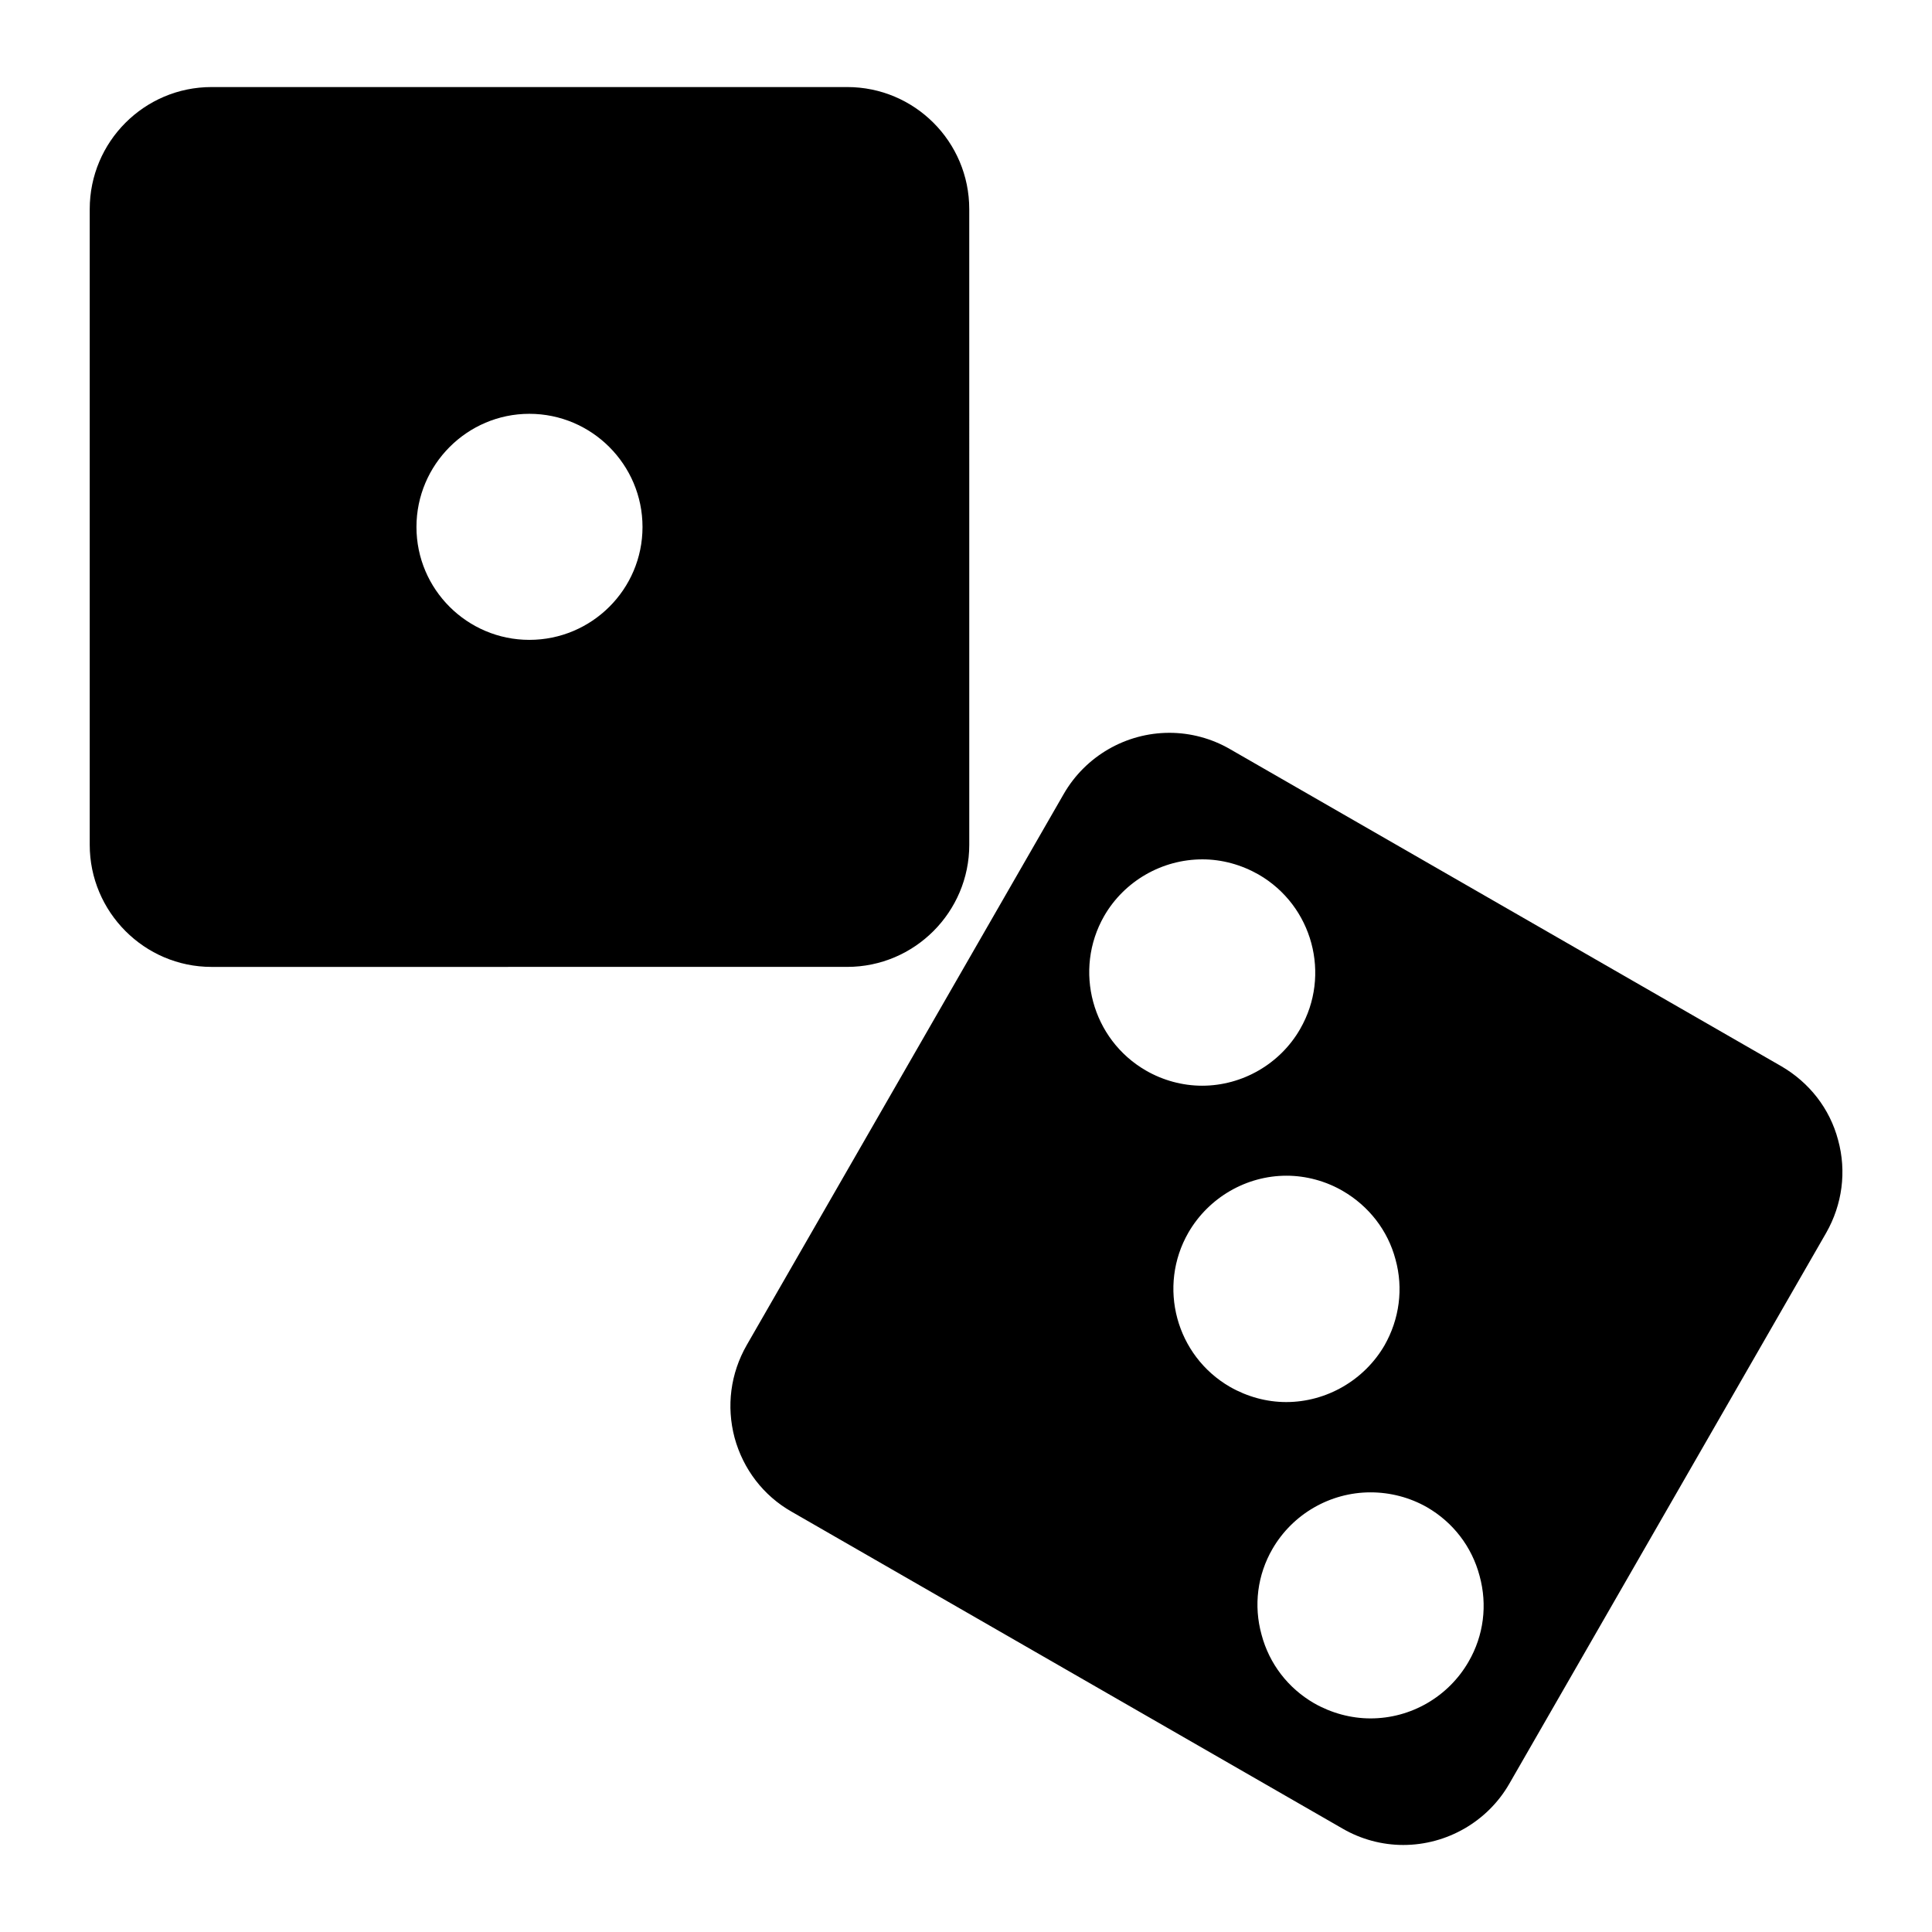 <?xml version="1.0" encoding="UTF-8"?>
<!-- Uploaded to: SVG Repo, www.svgrepo.com, Generator: SVG Repo Mixer Tools -->
<svg fill="#000000" width="800px" height="800px" version="1.1" viewBox="144 144 512 512" xmlns="http://www.w3.org/2000/svg">
 <g>
  <path d="m368.51 167.07h-168.46c-17.789 0-32.273 14.484-32.273 32.355v168.46c0 17.789 14.484 32.355 32.273 32.355l168.46-0.004c17.871 0 32.355-14.562 32.355-32.355l-0.004-168.46c0-17.867-14.484-32.352-32.352-32.352zm-84.23 146.5c-16.453 0-29.914-13.383-29.914-29.914s13.461-29.992 29.914-29.992c16.531 0 29.992 13.461 29.992 29.992s-13.461 29.914-29.992 29.914z"/>
  <path d="m631.12 446.13c-2.203-8.344-7.644-15.273-15.113-19.602l-146.03-83.996c-4.879-2.832-10.469-4.328-16.059-4.328-11.57 0-22.277 6.219-28.023 16.215l-83.996 146.03c-4.328 7.559-5.434 16.215-3.227 24.562 2.281 8.344 7.637 15.352 15.113 19.602l146.03 83.996c4.879 2.832 10.469 4.328 16.059 4.328 11.578 0 22.355-6.219 28.102-16.215l83.996-146.03c4.25-7.481 5.43-16.219 3.148-24.562zm-194.52-59.355c5.352-9.289 15.344-15.035 26.055-15.035 5.195 0 10.312 1.418 14.879 4.016 14.328 8.266 19.285 26.609 11.02 40.934-5.273 9.211-15.273 15.035-25.977 15.035-5.195 0-10.391-1.418-14.887-4.016-14.316-8.266-19.273-26.605-11.09-40.934zm22.359 83.836c5.352-9.211 15.266-15.035 25.977-15.035 5.195 0 10.391 1.418 14.879 4.016 6.926 4.016 11.973 10.469 14.012 18.184 2.133 7.715 1.023 15.824-2.914 22.75-5.352 9.211-15.352 15.035-26.055 15.035-5.195 0-10.32-1.418-14.887-4.016-14.32-8.262-19.277-26.605-11.012-40.934zm74.23 113.75c-5.352 9.289-15.266 15.035-25.977 15.035-5.195 0-10.391-1.418-14.957-4.016-6.926-4.016-11.887-10.469-13.934-18.184-2.133-7.715-1.109-15.824 2.914-22.75 5.352-9.211 15.266-14.957 25.977-14.957 5.195 0 10.391 1.34 14.949 3.938 6.934 4.016 11.895 10.469 13.941 18.184 2.125 7.715 1.102 15.824-2.914 22.75z"/>
 </g>
</svg>